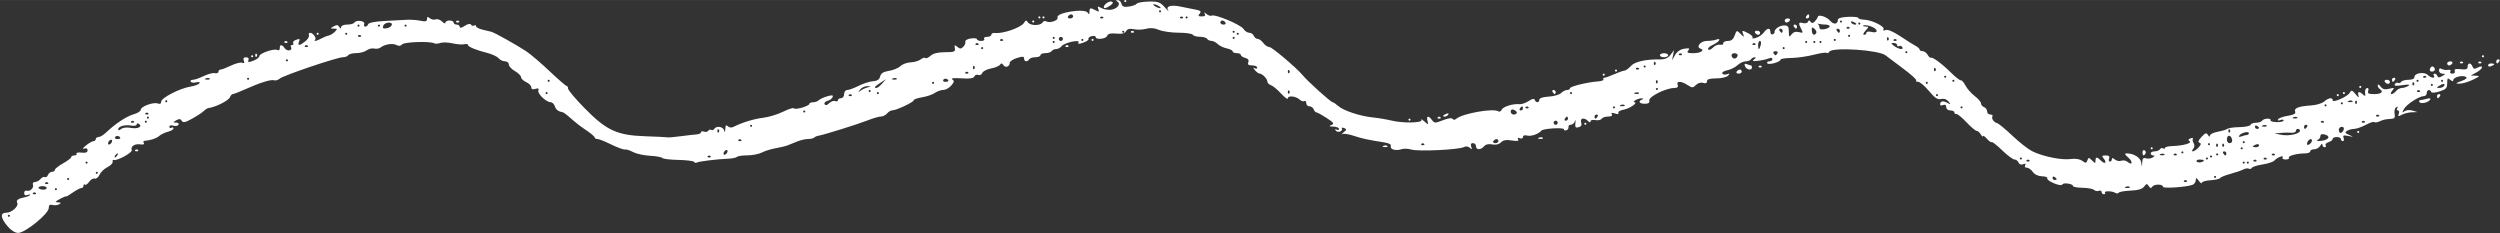 <?xml version="1.0" encoding="UTF-8" standalone="no"?><svg xmlns="http://www.w3.org/2000/svg" xmlns:xlink="http://www.w3.org/1999/xlink" fill="#000000" height="570" preserveAspectRatio="xMidYMid meet" version="1" viewBox="-4.5 0.0 6113.2 569.9" width="6113" zoomAndPan="magnify"><rect x="-4.5" y="0.0" width="6113.2" height="569.9" fill="#333333" stroke="none"/><g id="change1_1"><path d="m13.391,552.506c-17.118-20.632-17.861-32.454-2.022-32.454,13.07,0,30.951-16.621,26.183-24.339-3.562-5.764,2.592-10.365,17.749-13.287,5.883-1.134,12.079-3.614,13.769-5.512,1.691-1.897-.864-2.04-5.676-.315-5.924,2.124-8.75.629-8.75-4.622,0-4.267,2.765-6.838,6.142-5.716,8.218,2.732,18.211-7.087,15.197-14.938-1.324-3.448.931-6.274,5.013-6.274s10.204-3.346,13.602-7.441c3.398-4.094,8.189-6.204,10.648-4.684,2.457,1.52,5.823-.786,7.467-5.054,1.655-4.297,6.134-7.82,9.965-7.82,3.83,0,6.964-2.103,6.964-4.677s9-9.738,20-15.92c10.999-6.183,20-13.077,20-15.32s3.507-4.079,7.795-4.079c4.287,0,6.59-1.952,5.118-4.329-1.472-2.378,4.021-3.553,12.205-2.599,10.459,1.219,14.881-.393,14.881-5.512,0-4.755-3.005-6.173-8.75-4.118-4.932,1.763-2.95-1.581,4.538-7.654,7.31-5.927,15.746-10.781,18.75-10.781s5.462-2.252,5.462-5,3.068-5,6.817-5c3.75,0,12.188-5.126,18.75-11.385,22.389-21.36,50.019-39.58,67.235-44.336,9.458-2.612,17.195-7.566,17.195-11.009,0-8.021,31.156-19.428,41.854-15.325,5.321,2.04,8.144.472,8.144-4.465,0-9.232,45.376-32.615,71.359-36.776,10.373-1.661,20.287-5.33,22.031-8.15,1.966-3.181-.923-4.063-7.606-2.315-5.927,1.551-12.035.786-13.577-1.708-1.538-2.489.797-4.527,5.194-4.527s16.342-4.102,26.545-9.109c10.203-5.008,22.487-8.221,27.3-7.134,4.812,1.085,8.75-.472,8.75-3.395,0-2.953,2.359-5.37,5.242-5.37,2.882,0,14.286-4.371,25.341-9.711,11.055-5.34,23.347-8.465,27.315-6.945,5.052,1.937,6.295.391,4.122-5.291-2.095-5.482-.346-8.057,5.478-8.057,5.245,0,7.54,2.686,5.913,6.922-2.175,5.67-.002,5.923,11.965,1.402,8.043-3.038,14.621-8.042,14.621-11.123,0-7.087,37.057-19.618,44.467-15.033,3.14,1.943,5.533.047,5.533-4.379,0-10.094,4.849-9.912,12.44.473,6.122,8.374,20.143,4.961,14.845-3.607-1.582-2.56-.362-4.653,2.714-4.653,3.075,0,4.343-2.014,2.824-4.471-1.524-2.464.78-5.834,5.114-7.496,11.261-4.32,12.085-3.906,8.869,4.472-3.813,9.936,1.603,9.479,15.303-1.3,6.154-4.841,10.259-11.59,9.122-14.999-1.136-3.41.095-6.198,2.737-6.198,6.875,0,16.564,12.799,12.652,16.711-5.317,5.315,3.148,3.782,14.955-2.717,6.007-3.306,14.064-6.532,17.908-7.166,3.842-.634,10.513-4.684,14.82-8.99,7.114-7.11,6.93-7.845-1.987-7.987-9.472-.15-9.494-.323-.472-5.582,7.079-4.126,10.392-3.779,13.673,1.402,3.162,4.992,4.35,5.149,4.405.552.044-3.567,6.393-6.253,14.782-6.253,8.087,0,16.074-2.214,17.747-4.921,4.605-7.449,26.904-4.221,23.954,3.465-1.363,3.551-.174,6.456,2.64,6.456,2.815,0,6.008-2.669,7.094-5.929,1.207-3.622,16.473-6.674,39.167-7.841,20.454-1.053,45.063-2.398,54.689-2.96,9.624-.564,24.813.469,33.749,2.315,12.672,2.618,16.249,1.693,16.249-4.22,0-5.866,1.558-6.293,6.866-1.89,3.777,3.133,10.236,4.409,14.355,2.827,4.119-1.582,11.154.787,15.633,5.268,4.48,4.48,8.145,5.731,8.145,2.787s4.499-5.354,9.999-5.354c5.501,0,10,2.252,10,5s3.375,5,7.5,5c4.125,0,7.5,2.512,7.5,5.575,0,3.432,4.702,2.497,12.239-2.441,7.663-5.021,13.4-6.142,15.345-2.992,1.707,2.763,5.201,3.731,7.76,2.149,2.56-1.582,4.655-.787,4.655,1.795,0,2.566,7.312,6.361,16.249,8.432,8.937,2.07,18.499,4.364,21.249,5.094,8.017,2.128,64.388,33.715,85.574,47.943,10.682,7.174,36.298,29.061,56.923,48.632,20.624,19.572,39.186,35.637,41.249,35.701,2.062.065,3.75,3.103,3.75,6.747,0,3.646,17.924,24.922,39.832,47.275,53.707,54.8,79.483,66.791,148.581,69.139,28.004.952,52.754,2.161,54.999,2.708,2.246.547,16.459-.697,31.582-2.708,15.127-2.011,32.561-4.032,38.75-4.434,6.186-.401,11.249-2.756,11.249-5.212,0-2.457,3.303-3.204,7.34-1.653,4.037,1.551,8.693.629,10.345-2.047,1.653-2.677,4.946-3.661,7.315-2.196,2.37,1.465,5.718.391,7.449-2.417,5.116-8.301,21.635-5.78,24.104,3.668,1.582,6.056,2.464,4.977,2.867-3.504.432-9.096,2.031-10.795,6.222-6.605,3.362,3.363,8.914,3.976,13.749,1.512,20.967-10.683,50.322-19.674,72.829-22.321,13.597-1.598,35.538-8.297,48.755-14.884,13.218-6.589,25.091-10.261,26.386-8.165,2.827,4.576,37.633-5.606,37.633-11.008,0-2.079,4.05-3.779,9-3.779,4.949,0,11.289-2.291,14.087-5.087,2.798-2.797,12.1-7.096,20.672-9.557,12.131-3.482,15.027-3.015,13.067,2.094-1.386,3.615-7.089,7.758-12.676,9.221-5.606,1.467-8.67,5.063-6.836,8.031,2.216,3.584,5.927,2.774,11.148-2.449,4.305-4.305,10.911-6.645,14.681-5.196,3.771,1.448,6.854.472,6.854-2.214,0-2.661,3.375-4.842,7.501-4.842,4.166,0,7.5-4.44,7.5-9.999,0-5.67,3.332-10,7.699-10,4.234,0,16.713-4.597,27.729-10.219,11.018-5.621,26.77-10.692,35.007-11.25,10.633-.721,15.756-4.125,17.667-11.705,1.965-7.795,7.889-11.507,21.938-13.752,10.586-1.693,23.075-6.905,27.748-11.579,4.677-4.676,15.974-8.796,25.106-9.179,9.132-.384,20.143-3.617,24.473-7.213,4.326-3.592,9.32-5.078,11.093-3.307,1.773,1.773,7.552-.703,12.833-5.473,6.496-5.867,17.986-8.717,35.404-8.761,22.788-.057,25.598-1.197,24.1-9.794-1.445-8.3-.544-8.777,6.111-3.252,6.406,5.317,9.019,5.258,14.596-.315,3.734-3.733,5.95-9.313,4.922-12.398-1.027-3.087,4.979-6.614,13.348-7.842,8.368-1.227,15.216-.393,15.216,1.898,0,2.275,4.633,4.134,10.295,4.134s8.904-2.252,7.204-5c-1.698-2.748,1.542-5,7.204-5s10.295-2.394,10.295-5.315c0-2.921,3.938-4.813,8.75-4.205,19.423,2.454,64.383-13.236,71.275-24.886,3.969-6.709,5.566-6.913,9.312-1.22,5.657,8.597,30.476,9.024,35.67.629,2.132-3.446,6.268-4.786,9.201-2.969,8.512,5.273,30.423-2.142,27.657-9.354-4.541-11.838,66.525-23.22,73.756-11.814,3.224,5.087,4.239,4.591,4.296-2.094.088-10.131,2.214-10.637,15.292-3.638,7.887,4.22,9.008,3.685,6.413-3.078-2.69-7.008-1.586-7.363,7.605-2.442,5.912,3.166,16.545,4.978,23.627,4.032,15.067-2.014,24.567-13.972,15.623-19.66-4.444-2.827-4.255-3.827.732-3.882,3.695-.042,7.787,4.014,9.094,9.006,1.842,7.039,5.949,8.575,18.282,6.811,8.748-1.25,17.279-4.4,18.956-7,1.677-2.598,14.907-4.948,29.397-5.204,23.236-.412,27.894,1.268,39.449,14.357,7.205,8.162,10.997,11.768,8.423,8.014-7.307-10.661,5.224-15.144,28.782-10.289,11.494,2.368,28.236,5.707,37.206,7.424,13.081,2.505,15.188,4.481,10.638,9.961-4.504,5.425-3.424,6.836,5.233,6.836,7.395,0,9.698-2.016,7.153-6.253-2.677-4.456-1.379-4.343,4.485.394,4.541,3.667,10.265,5.43,12.742,3.897,7.274-4.503,71.087,22.3,77.482,32.539,3.222,5.158,9.576,9.38,14.121,9.38,4.544,0,9.558,3.376,11.14,7.495,1.584,4.125,5.826,7.496,9.431,7.496,3.604,0,9.797,4.503,13.76,10,3.967,5.502,10.733,9.999,15.041,9.999,6.253,0,66.182,50.677,80.869,68.384,13.277,16.006,69.463,66.612,73.957,66.612,1.784,0,7.604,3.937,12.936,8.75,12.765,11.524,53.464,25.105,84.691,28.267,13.75,1.392,34.156,4.8,45.345,7.575,28.26,7.008,78.108,6.092,73.768-1.362-1.833-3.15,1.395-1.59,7.176,3.481,10.281,9.014,10.453,8.984,7.777-1.252-3.301-12.623,2.492-13.655,11.037-1.968,5.774,7.897,7.641,7.912,26.763.393,12.515-4.921,21.719-6.187,23.537-3.244,1.872,3.033,5.381,2.829,9.443-.551,15.309-12.74,89.33-25.859,101.896-18.088,3.208,1.984,7.075.316,8.605-3.661,2.909-7.556,28.038-15.405,43.71-13.66,4.986.556,14.997-2.865,22.245-7.613,9.047-5.927,13.78-6.827,15.1-2.867,2.58,7.74,11.083,7.369,11.113-.472.015-3.889,8.665-6.764,22.935-7.583,12.6-.723,26.25-4.669,30.332-8.749,4.081-4.079,10.635-7.417,14.564-7.417,3.928,0,7.142-1.89,7.142-4.205,0-4.551,42.671-14.976,68.402-16.782,8.749-.614,14.8-2.873,13.455-5.047-1.349-2.18-.339-3.961,2.235-3.961,2.576,0,13.396-3.868,24.044-8.594,10.647-4.726,22.009-8.675,25.245-8.814,3.237-.139,10.176-5.165,15.421-11.217,9.338-10.77,36.763-16.852,73.546-16.274,9.779.153,17.826-3.678,23.55-11.188l8.695-11.414-5.174,25,7.639-13.161c4.831-8.326,13.158-13.971,22.665-15.366,12.036-1.764,13.935-.889,9.537,4.41-4.38,5.276-1.886,6.614,12.327,6.614,17.58,0,29.061-7.281,17.538-11.123-11.805-3.936.306-18.877,15.302-18.877,8.111,0,18.306-1.363,22.656-3.032,14.557-5.585,8.11,5.502-7.12,12.245-8.265,3.66-13.746,8.725-12.18,11.259,1.566,2.536,6.24,1.213,10.385-2.929,7.042-7.037,14.134-9.518,23.073-8.13,2.062.32,3.749-1.661,3.749-4.409s5.191-5,11.535-5c8.003,0,12.979-4.102,16.249-13.395,4.66-13.239,4.829-13.281,14.436-3.749,8.503,8.438,9.305,8.552,6.407.898-3.982-10.515-3.355-10.61,13.225-2.008,7.147,3.709,11.342,8.487,9.321,10.621-2.021,2.134,1.95,2.15,8.825.04,6.875-2.109,15.44-8.016,19.033-13.121,8-11.365,15.966-12.046,15.966-1.362,0,4.354,2.418,7.111,5.374,6.126,2.956-.984,5.127-3.503,4.822-5.599-1.042-7.157,12.294-16.422,23.553-16.363,9.147.05,11.279,2.898,11.408,15.239.141,13.479.883,14.224,6.626,6.669,4.296-5.653,10.307-7.504,17.908-5.519,10.305,2.692,10.888,1.96,5.873-7.409-7.835-14.64-6.99-17.597,4.193-14.674,5.368,1.403,10.821-.022,12.119-3.165,1.764-4.276,3.401-4.284,6.49-.024,3.023,4.173,5.835,3.858,10.485-1.15,3.496-3.763,6.654-8.58,7.017-10.695,1.222-7.117,21.546-.842,30.238,9.334,8.694,10.178,18.889,8.889,18.889-2.392,0-3.858,9.215-6.501,25-7.205,13.75-.613,25.004.629,25.01,2.661.006,2.063,6.243,3.971,13.86,4.228,18.837.636,51.838,16.83,47.762,23.424-2.054,3.324-.134,4.095,5.137,2.071,5.337-2.048,18.653,3.583,36.421,15.4,15.405,10.246,32.238,20.848,37.407,23.563,5.17,2.716,9.397,6.654,9.397,8.751,0,2.094,3.263,3.811,7.252,3.811s9.456,3.937,12.148,8.75c2.693,4.811,6.231,8.12,7.861,7.354,4.628-2.18,27.164,14.45,49.314,36.398,11.101,10.999,21.983,19.436,24.194,18.785,2.201-.647,7.242,5.039,11.192,12.675,3.95,7.638,14.123,19.208,22.609,25.711,8.485,6.503,15.427,14.621,15.427,18.042,0,3.416,3.374,7.51,7.5,9.095,4.125,1.582,7.5,6.323,7.5,10.534s3.508,7.653,7.795,7.653c4.288,0,6.686,1.795,5.33,3.993-3.316,5.371,2.914,14.825,11.115,16.859,3.656.907,20.509,14.79,37.452,30.849,16.942,16.059,38.68,33.116,48.304,37.907,25.728,12.804,71.46,22.182,93.651,19.209,12.468-1.67,22.841-.083,29.013,4.425,8.402,6.136,9.975,5.984,12.502-1.221,2.673-7.621,3.534-7.596,11.362.237,7.438,7.443,8.47,7.512,8.47.629,0-9.905,3.643-9.947,13.452-.157,9.641,9.622,15.278,5.283,6.647-5.118-5.344-6.441-4.597-7.623,4.823-7.623,7.853,0,10.296,2.214,8.268,7.496-1.582,4.125-.701,7.495,1.966,7.495,2.664,0,4.843-2.528,4.843-5.615,0-3.897,2.273-3.728,7.436.552,4.092,3.392,11.125,4.756,15.633,3.024,4.509-1.733,11.337-.546,15.184,2.654,12.156,10.113,13.89-.087,1.783-10.596-8.806-7.643-9.674-10.031-3.626-10.031,16.488,0,32.892,9.829,35.025,20.982l2.203,11.518.677-11.587c.504-8.604,2.932-10.885,9.431-8.864,4.812,1.497,12.125.553,16.249-2.087,4.993-3.195,5.41-4.832,1.249-4.881-3.438-.041-6.248-2.322-6.248-5.079,0-2.747,4.367-5,9.705-5,5.337,0,11.117-2.284,12.845-5.078,1.728-2.796,5.235-3.787,7.795-2.205,2.56,1.583,4.655,1.055,4.655-1.165s8.437-4.262,18.75-4.542c25.634-.696,48.742-7.374,41.305-11.969-4.17-2.577-3.503-4.561,2.284-6.78,4.498-1.725,7.086-1.37,5.749.795s-.456,7.125,1.954,11.025c2.641,4.275,2.266,9.644-.943,13.511-8.578,10.335,3.363,7.504,12.929-3.063,6.386-7.055,6.958-10.02,2.237-11.595-4.434-1.48-2.955-5.748,4.919-14.201,9.505-10.206,11.994-10.931,15.96-4.653,2.911,4.606,4.729,5.142,4.776,1.41.042-3.315,8.515-7.543,18.826-9.402,10.312-1.859,21-5.078,23.75-7.157,2.75-2.079,16.226-3.956,29.946-4.189,13.72-.234,25.72-2.733,26.666-5.575.945-2.834,7.024-5.158,13.507-5.158,6.483,0,13.179-2.251,14.879-5,1.7-2.748,7.59-5,13.09-5s8.88,1.809,7.516,4.015c-1.368,2.211,5.251,4.252,14.705,4.504,9.452.252,17.187-1.473,17.187-3.858,0-2.392-3.743-2.913-8.32-1.156-5.11,1.96-7.082,1.19-5.11-2,1.765-2.859,12.476-6.676,23.802-8.486,14.968-2.392,19.848-5.237,17.866-10.402-3.249-8.465,8.419-12.857,39.752-14.972,12.36-.834,26.481-5.143,31.384-9.58,10.043-9.091,20.625-10.629,20.625-3,0,7.276,36.436-8.879,41.85-18.552,3.909-6.985,5.727-6.48,14.279,3.992,6.642,8.132,8.895,9.177,6.991,3.244-3.278-10.217,2.158-11.429,11.234-2.503,3.498,3.44,5.931,3.999,5.408,1.252-1.879-9.899.323-17.5,5.078-17.5,2.664,0,3.548,3.377,1.966,7.496-2.232,5.811,1.18,7.504,15.157,7.504,17.303,0,23.554-5.996,13.035-12.5-2.751-1.701-4.929-5.772-4.841-9.044.086-3.275,3.222-1.914,6.968,3.024,5.131,6.765,10.326,8.1,21.09,5.416,12.902-3.215,13.619-2.756,7.419,4.772-3.774,4.581-4.613,8.328-1.862,8.328s7.8-3.377,11.224-7.505c3.423-4.125,9.886-7.534,14.361-7.575,4.476-.041,11.512-2.324,15.637-5.071,5.239-3.49.865-3.991-14.514-1.662-16.191,2.451-21.06,1.788-18.405-2.512,1.986-3.213,5.55-4.646,7.92-3.181,2.37,1.465,5.719.391,7.45-2.418,1.724-2.798,9.757-5.078,17.846-5.078,9.186,0,14.704-2.598,14.704-6.921,0-9.659,24.044-13.325,32.425-4.946,7.888,7.887,19.701,9.344,15.074,1.859-1.698-2.748-.894-5,1.789-5s5.746,2.606,6.811,5.802c1.445,4.339,4.383,4.382,11.667.157,8.656-5.019,8.763-5.663.983-5.795-4.812-.081-8.749-3.66-8.749-7.947,0-4.992,2.246-6.386,6.25-3.873,3.438,2.158,10.433,3.227,15.546,2.386,5.648-.93,7.993.556,5.955,3.873-1.876,3.052.291,5.409,4.988,5.409,4.733,0,7.266-2.772,5.863-6.433-1.792-4.677,2.156-5.89,14.465-4.449,13.048,1.527,16.933.157,16.933-6.071,0-10.249,7.996-10.471,11.89-.316,2.328,6.072,5.107,6.566,13.035,2.322,6.488-3.472,10.074-3.606,10.074-.393,0,2.756-6.188,8.373-13.749,12.475l-13.75,7.457,12.5.394c10.967.315,10.046,1.556-7.5,10.03-11.001,5.314-25.624,9.558-32.499,9.451-10.956-.171-10.374-.98,4.724-6.433,11.511-4.159,15.148-7.504,10.966-10.09-8.161-5.046-30.689.63-30.689,7.78,0,3.708-2.456,3.478-7.5-.709-6.368-5.286-7.5-4.054-7.5,8.164,0,12.245-2.796,15.266-18.75,20.292-11.142,3.51-19.425,4.008-20.417,1.221-2.673-7.513-10.833-5.386-10.833,2.818,0,4.125-3.246,7.495-7.214,7.495-11.601,0-42.544,20.206-48.732,31.82-4.769,8.95-4.547,9.794,1.379,5.22,4.104-3.167,12.31-3.898,19.568-1.749l12.5,3.709-14.079.472c-7.743.237-18.77,3.009-24.508,6.078-8.803,4.711-9.944,4.324-7.328-2.495,1.707-4.449.789-8.083-2.037-8.083s-3.533-2.598-1.57-5.772c2.306-3.731,1.36-4.41-2.676-1.914-3.435,2.125-5.218,9.221-3.966,15.773,1.795,9.394.045,12.036-8.279,12.49-14.42.788-19.096,1.827-29.522,6.574-4.93,2.245-10.24,2.812-11.799,1.252-1.558-1.559-10.99,1.536-20.96,6.882-9.97,5.346-22.66,9.749-28.2,9.791-5.542.043-13.395,2.174-17.453,4.741-6.042,3.817-5.136,5.638,4.999,10.038,12.051,5.23,11.999,5.299-2.002,2.503-11.593-2.315-13.803-1.363-11.406,4.882,1.637,4.267.795,7.755-1.868,7.755-2.664,0-4.843-2.251-4.843-5,0-2.747-4.5-5-10-5s-10,2.094-10,4.662c0,2.566-4.533,6.102-10.072,7.857-5.54,1.756-8.782,5.283-7.204,7.835,1.577,2.55.488,4.637-2.428,4.637-2.912,0-5.363-2.812-5.447-6.253-.085-3.465-2.422-2.355-5.248,2.496-2.804,4.81-9.485,8.749-14.848,8.749-5.363,0-9.751,2.251-9.751,5,0,2.748-5.343,5-11.874,5-20.302,0-43.092,6.007-40.248,10.609,1.493,2.417-2.053,4.394-7.877,4.394s-9.216-2.221-7.535-4.946c4.226-6.844-13.669-.232-19.964,7.385-2.747,3.325-15.634,7.638-28.632,9.59-12.998,1.952-24.966,5.7-26.595,8.336-1.628,2.637-4.965,3.552-7.412,2.039-2.449-1.511-8.48-.629-13.404,1.953-4.924,2.583-19.077,7.411-31.452,10.722-12.374,3.31-23.682,7.901-25.129,10.198-1.445,2.3-12.134,4.728-23.749,5.425-11.618.697-21.121,3.487-21.121,6.219,0,2.741-3.299.627-7.341-4.724-6.225-8.241-7.364-8.463-7.5-1.488-.086,4.52-3.563,9.52-7.722,11.116-14.705,5.644-72.435,9.567-72.435,4.922,0-6.961-21.624-7.195-26.095-.316-2.936,4.517-5.102,4.157-8.707-1.456-4.183-6.513-5.633-6.354-11.25,1.236-4.492,6.072-14.522,9.041-33.083,9.831-14.651.624-27.743,2.913-29.096,5.103-1.351,2.189-4.998,2.403-8.11.472-7.862-4.88-28.419-5.319-25.476-.552,1.323,2.144.027,3.898-2.886,3.898-2.912,0-5.295-2.488-5.295-5.535,0-3.048-3.102-4.347-6.891-2.89-3.789,1.457-9.045.478-11.665-2.133-2.632-2.624-15.275-4.996-28.108-5.245s-23.334-2.173-23.334-4.252c0-5.741-24.419-9.189-26.247-3.701-.912,2.732-9.733,1.396-20.534-3.118-10.416-4.352-17.727-9.868-16.249-12.261,1.478-2.392-4.234-4.56-12.695-4.787-9.514-.256-18.143-4.378-22.611-10.755-3.977-5.676-10.608-10.318-14.739-10.318-4.463,0-6.044-2.377-3.896-5.851,2.449-3.959.865-4.795-4.894-2.582-5.271,2.023-9.588.47-11.356-4.15-1.561-4.081-6.012-7.417-9.886-7.417-3.872,0-17.482-10.149-30.244-22.553-12.762-12.404-24.313-21.444-25.666-20.09-1.354,1.355-6.629-2.338-11.72-8.212-5.091-5.873-9.323-8.642-9.408-6.157-.085,2.48-2.451.554-5.249-4.236-2.807-4.808-7.409-8.75-10.238-8.75s-14.134-9.562-25.122-21.249c-10.988-11.688-22.065-20.697-24.608-20-2.55.699-4.63-.999-4.63-3.748,0-2.748-4.499-5-10-5-5.851,0-9.999-3.33-9.999-8.034,0-5.087-2.751-6.977-7.5-5.158-4.126,1.581-7.5,1.07-7.5-1.134,0-8.294,6.664-10.141,16.907-4.685,9.677,5.155,9.977,4.896,3.464-3-4.503-5.457-11.144-7.63-18.034-5.905-8.477,2.123-15.073-2.252-29.637-19.679-10.303-12.329-22.25-22.416-26.549-22.416s-6.362-1.456-4.583-3.236c1.778-1.779-13.034-15.215-32.916-29.86-19.881-14.645-38.705-28.791-41.831-31.433-15.765-13.335-130.376-20.882-137.682-9.069-1.972,3.189-4.9,4.496-6.504,2.889-1.604-1.606-15.789.466-31.521,4.567-15.734,4.103-40.418,7.626-54.855,7.841-14.438.217-26.249,1.93-26.249,3.842,0,6.001-29.52,14.273-32.683,9.158-1.598-2.584.598-4.701,4.889-4.701,4.287,0,7.795-2.487,7.795-5.535,0-3.385-3.399-4.062-8.75-1.739-4.812,2.089-16.625,4.726-26.249,5.858-13.259,1.561-15.683.787-10-3.189,4.603-3.219,5.2-5.275,1.544-5.322-3.275-.042-7.344,2.173-9.044,4.921-1.701,2.748-7.551,5-13.005,5-5.452,0-14.477,4.25-20.05,9.443-5.576,5.196-16.88,10.794-25.122,12.442-8.241,1.647-13.638,5.173-11.993,7.834,1.646,2.662,6.856,3.481,11.581,1.819,6.896-2.426,7.391-1.724,2.506,3.552-3.345,3.614-16.283,6.566-28.749,6.566-16.101,0-22.666,2.033-22.666,7,0,4.599-3.255,5.97-9.473,4-5.565-1.763-12.848.385-17.631,5.149-7.504,7.473-9.156,7.5-20.351.157-15.579-10.218-28.183-10.463-24.352-.472,2.044,5.331-.527,7.564-8.907,7.7-20.515.331-62.247,21.361-60.424,30.423,1.167,5.802-2.01,8.125-11.112,8.125-13.366,0-17.18-6.128-6.496-10.439,4.257-1.717,3.859-2.634-1.25-2.842-4.124-.168-10.876,1.862-14.999,4.526-4.128,2.667-5.537,4.884-3.137,4.922,10.944.169-9.698,15.155-24.82,17.991-9.405,1.764-15.581,5.402-13.871,8.169,1.927,3.118-1.138,3.648-8.17,1.418-7.666-2.431-10.162-1.804-7.831,1.968,2.152,3.481-1.212,5.535-9.078,5.535-6.875,0-14.021,2.464-15.881,5.473-1.86,3.007-8.742,4.449-15.295,3.198-6.552-1.252-11.914.079-11.914,3.03,0,3.355-2.201,3.098-6-.709-9.518-9.539-20.112-7.385-16.696,3.377,2.066,6.511.126,10.127-6.34,11.817-7.569,1.978-9.035-.014-7.819-10.629.822-7.188.286-9.128-1.191-4.315-1.475,4.812-5.897,8.75-9.82,8.75-3.924,0-6.569,2.534-5.883,5.621.686,3.094-1.563,6.655-5,7.917-3.437,1.261-6.25.157-6.25-2.394,0-4.977-50.717-1.938-54.998,3.29-6.69,8.171-24.968,14.625-34.424,12.153-6.511-1.703-10.575-.394-10.575,3.354,0,3.472-3.352,4.836-7.759,3.143-5.026-1.93-6.515-.96-4.222,2.747,2.53,4.095-1.818,4.854-15.318,2.662-13.551-2.202-21.032-.883-26.595,4.677-4.97,4.967-12.66,6.755-21.486,4.992-8.781-1.756-15.939-.087-19.793,4.535-7.899,9.476-19.823,9.366-19.823-.236,0-4.126-3.304-7.496-7.343-7.496-4.832,0-6.29,2.992-4.263,8.751,2.458,6.983,1.768,7.535-3.423,2.732-4.009-3.709-9.561-4.392-14.485-1.773-12.101,6.438-110.907,11.19-127.982,6.158-8.25-2.431-19.463-2.843-24.92-.921-13.339,4.699-28.719.235-25.751-7.504,1.54-4.017-4.137-7.268-15.966-9.139-41.029-6.488-54.33-9.367-74.979-16.243-11.89-3.961-24.265-5.875-27.5-4.259-3.233,1.613-1.881-.32,3.018-4.339,7.891-6.474,8.008-7.621.99-10.314-4.348-1.668-6.677-1.048-5.175,1.386,1.502,2.432-.559,5.676-4.58,7.221-4.022,1.543-8.853.314-10.744-2.748-2.077-3.363-1.157-4.148,2.34-1.985,3.174,1.964,5.772,1.19,5.772-1.723,0-2.914-6.187-5.441-13.749-5.646-10.766-.292-11.787-1.126-4.705-3.922,7.64-3.015,5.824-5.675-11.698-17.148-11.41-7.471-22.551-13.581-24.76-13.581-2.208,0-5.312-3.376-6.894-7.495-1.584-4.125-6.324-7.496-10.534-7.496s-7.657-3.511-7.657-7.795c0-4.283-2.067-6.517-4.596-4.952-2.526,1.562-7.59.008-11.25-3.457-9.184-8.694-29.153-10.885-29.153-3.204,0,3.426-7.312-1.739-16.249-11.465-8.937-9.726-20.186-19.065-24.999-20.75-4.812-1.684-8.75-5.544-8.75-8.578,0-6.755-12.535-19.799-19.03-19.799-2.609,0-7.832-3.804-11.607-8.46-4.661-5.748-4.859-7.257-.614-4.708,3.437,2.064,6.251,1.37,6.251-1.543,0-2.914-5.554-5.3-12.343-5.3-9.128,0-11.564-2.031-9.351-7.795,2-5.204-.543-8.721-7.656-10.582-5.858-1.534-10.649-4.771-10.649-7.205,0-2.433-4.5-4.417-10-4.417-5.501,0-10-1.968-10-4.379,0-2.409-6.478-5.67-14.397-7.252-7.919-1.582-17.881-6.363-22.142-10.624-4.259-4.26-11.149-7.749-15.308-7.749s-8.952-2.251-10.652-5c-1.698-2.747-9.574-5-17.5-5s-15.799-2.251-17.5-5c-1.7-2.747-17.323-5-34.72-5-17.396,0-39.022-3.109-48.055-6.906-11.013-4.629-21.24-5.527-31.033-2.716-8.034,2.306-21.434,2.826-29.778,1.156-10.874-2.175-16.404-.835-19.524,4.74-3.105,5.55-9.953,7.239-23.889,5.898-13.885-1.336-20.351.237-22.359,5.473-3.021,7.88-28.135,10.399-28.135,2.827,0-2.495-4.475-3.361-9.943-1.929-5.469,1.433-8.847,4.378-7.506,6.543,1.341,2.165-4.387,6.324-12.728,9.23-10.955,3.818-14.23,3.76-11.771-.236,5.165-8.394-34.372-.006-41.102,8.707-3.052,3.953-9.108,7.188-13.454,7.188-4.347,0-9.294,2.251-10.994,5-1.7,2.748-8.583,5-15.295,5-6.713,0-12.205,2.251-12.205,5,0,2.748-5.492,5-12.205,5s-13.595,2.251-15.295,5c-4.483,7.252-12.499,6.133-12.499-1.756,0-5.433-3.436-5.679-17.501-1.276-9.625,3.014-17.5,8.169-17.5,11.458,0,9.463-10.667,13.551-15.559,5.961-3.254-5.048-5.447-5.348-8.202-1.102-2.069,3.188-12.038,7.346-22.153,9.241-10.115,1.896-19.691,6.835-21.28,10.976-1.589,4.142-6.059,6.31-9.932,4.826-3.875-1.485-8.166.235-9.526,3.764-1.766,4.588-10.964,5.909-31.663,4.551-18.3-1.201-26.663-.237-22.429,2.575,5.511,3.661,5.079,6.442-2.361,15.13-5.011,5.851-13.738,10.643-19.39,10.643-5.653,0-14.992,3.3-20.754,7.339-5.764,4.039-19.764,8.822-31.112,10.639-11.349,1.816-20.634,5.158-20.634,7.424,0,4.591-42.711,24.594-52.521,24.594-3.439,0-9.055,3.375-12.476,7.495-3.426,4.124-10.149,7.505-14.945,7.505s-19.708,4.338-33.137,9.64c-24.396,9.632-107.845,35.601-120.123,37.448-3.578.539-8.067,2.52-9.979,4.434-1.912,1.914-8.622,3.481-14.909,3.481s-17.724,2.527-25.415,5.621l-23.985,9.641c-5.501,2.21-18.922,5.495-29.826,7.307-10.905,1.812-25.98,6.472-33.501,10.36-7.521,3.888-23.536,7.071-35.589,7.071s-23.597,1.684-25.653,3.74c-2.057,2.055-11.345,4.036-20.64,4.394-27.452,1.059-72.785,6.584-77.357,9.407-2.33,1.441-5.404.713-6.815-1.551-1.425-2.287-18.811-4.459-38.65-4.842-19.839-.382-37.397-2.464-39.016-4.661-1.619-2.196-15.044-4.646-29.832-5.441-14.788-.795-33.28-4.758-41.098-8.8-7.814-4.042-15.966-6.968-18.111-6.504-5.16,1.119-19.455-4.102-43.9-16.019-11-5.362-22.813-9.745-26.249-9.738-3.438.008-6.266-1.677-6.284-3.731-.019-2.064-8.392-9.375-18.607-16.251-17.996-12.111-25.289-17.818-46.357-36.248-5.499-4.811-11.688-9.038-13.75-9.387-10.539-1.788-16.157-6.198-18.895-14.825-1.666-5.245-6.234-9.539-10.153-9.539-10.899,0-32.821-21.171-29.873-28.852,1.873-4.881-.205-5.905-7.358-3.637-6.733,2.134-9.969.882-9.969-3.873,0-3.867-5.624-9.597-12.499-12.73-6.876-3.133-12.514-8.557-12.531-12.053s-6.768-10.191-14.999-14.874c-8.234-4.684-14.968-11.996-14.968-16.249,0-4.252-4.225-7.732-9.388-7.732s-12.175-3.361-15.582-7.464c-3.407-4.102-15.494-9.835-26.862-12.733-28.992-7.393-48.166-15.331-48.166-19.941,0-2.159-3.983-2.883-8.852-1.607-4.868,1.276-17.855.304-28.864-2.18-11.004-2.484-24.46-2.883-29.897-.906-5.437,1.976-11.948,2.38-14.47.906-9.648-5.64-73.758-3.568-78.842,2.558-3.442,4.149-7.963,4.649-13.787,1.536-9.241-4.941-28.746-1.865-39.005,6.158-3.423,2.676-10.351,3.79-15.395,2.472-5.045-1.319-13.354.64-18.481,4.409-5.114,3.759-16.622,6.811-25.56,6.811s-17.64,2.252-19.339,5c-1.698,2.748-7.552,5-13.007,5-14.025,0-145.441,44.427-154.488,52.228-4.126,3.557-10.293,5.449-13.706,4.213-7.502-2.717-34.525,5.622-70.19,21.675-14.519,6.535-28.34,11.879-30.714,11.879s-5.653,3.48-7.282,7.724c-3.177,8.275-34.732,24.326-52.747,26.648-2.552.329-7.616,3.567-11.25,7.157-3.633,3.59-16.298,11.953-28.142,18.582-17.176,9.613-22.369,10.701-25.655,5.386-3.106-5.024-6.413-5.332-13.464-1.236-8.835,5.132-8.85,5.443-.3,5.582,4.975.081,7.598,2.496,5.829,5.354-1.768,2.858-7.527,3.834-12.794,2.165-5.57-1.764-9.58-.709-9.58,2.591,0,3.094,2.25,4.243,5,2.543,2.749-1.702,4.999-.953,4.999,1.662,0,2.613-6.188,6.297-13.749,8.184-7.563,1.887-17.242,6.575-21.512,10.421-6.617,5.962-20.13,10.257-36.283,11.858-2.225.221-2.65,2.631-.945,5.386,1.835,2.969-1.612,4.244-8.455,3.126-13.59-2.22-24.47,4.952-21.05,13.868,2.318,6.039-35.796,26.992-44.152,24.237-2.121-.699-3.289,1.41-2.602,4.669.688,3.252-5.071,9.064-12.795,12.914-7.726,3.851-16.443,12.259-19.372,18.688-2.93,6.432-8.187,10.59-11.685,9.25-3.496-1.341-9.607,2.196-13.576,7.866-3.969,5.669-8.702,8.818-10.518,7-1.816-1.819-3.301-.709-3.301,2.535,0,3.204-2.466,5.834-5.479,5.834-3.012,0-12.576,5.053-21.249,11.231-8.675,6.179-15.772,10.309-15.772,9.185,0-1.126-6.75,1.606-14.999,6.071-12.15,6.574-13.099,8.153-4.999,8.391,7.566.223,8.346,1.326,3.196,4.591-3.741,2.372-11.055,3.198-16.249,1.843-6.939-1.809-9.447.157-9.447,7.535,0,13.879-58.45,61.285-74.976,60.796-7.793-.231-17.714-6.622-26.271-16.936Zm6.253-24.954c0-1.378-1.125-2.495-2.5-2.495-1.374,0-2.499,1.125-2.499,2.495,0,1.378,1.125,2.503,2.499,2.503,1.375,0,2.5-1.125,2.5-2.503Zm63.332-55.831c-1.833-1.835-4.833-1.835-6.667,0-1.833,1.834-.333,3.33,3.333,3.33s5.166-1.496,3.333-3.33Zm26.666-11.977c0-2.583-4.5-4.692-10-4.692-5.501,0-10,1.772-10,3.937s4.499,4.287,10,4.692c5.498.406,10-1.354,10-3.937Zm24.999,2.812c0-1.378-1.125-2.496-2.5-2.496s-2.5,1.126-2.5,2.496c0,1.377,1.125,2.503,2.5,2.503s2.5-1.126,2.5-2.503Zm5068.516-5.52c-1.66-1.663-5.973-1.842-9.583-.393-3.987,1.599-2.803,2.771,3.021,3.024,5.271.228,8.226-.963,6.562-2.631ZM112.988,446.703c-1.833-1.835-4.832-1.835-6.667,0-1.833,1.834-.333,3.33,3.333,3.33,3.667,0,5.166-1.496,3.333-3.33Zm5229.866-5c-1.833-1.834-4.831-1.835-6.666,0-1.832,1.834-.331,3.33,3.333,3.33,3.666,0,5.166-1.496,3.332-3.33Zm-5178.2-4.165c0-1.378-1.125-2.496-2.499-2.496-1.375,0-2.5,1.126-2.5,2.496,0,1.377,1.125,2.503,2.5,2.503,1.374,0,2.499-1.126,2.499-2.503Zm4859.876.315c0-1.212-2.249-3.598-4.999-5.3-2.75-1.701-4.999-.709-4.999,2.205,0,2.913,2.25,5.299,4.999,5.299,2.75,0,4.999-.991,4.999-2.204Zm389.99-5.3c0-1.378-1.125-2.495-2.5-2.495s-2.5,1.125-2.5,2.495c0,1.378,1.125,2.503,2.5,2.503s2.5-1.125,2.5-2.503Zm-5179.867-10c0-1.377-1.125-2.503-2.5-2.503s-2.5,1.126-2.5,2.503c0,1.378,1.125,2.496,2.5,2.496s2.5-1.126,2.5-2.496Zm-24.999-24.999c0-1.378-1.125-2.496-2.5-2.496s-2.5,1.126-2.5,2.496c0,1.378,1.125,2.503,2.5,2.503s2.5-1.125,2.5-2.503Zm5174.867-5.543c0-1.079-4.632-1.96-10.294-1.96-5.661,0-8.964,2.149-7.34,4.78,2.668,4.314,17.634,1.929,17.634-2.819Zm99.998,5.543c0-1.378-1.125-2.496-2.5-2.496s-2.5,1.126-2.5,2.496c0,1.378,1.125,2.503,2.5,2.503s2.5-1.125,2.5-2.503Zm10,0c0-1.378-1.125-2.496-2.5-2.496s-2.5,1.126-2.5,2.496c0,1.378,1.125,2.503,2.5,2.503s2.5-1.125,2.5-2.503Zm-536.655-5.835c-1.833-1.834-4.831-1.834-6.666,0-1.832,1.835-.331,3.331,3.333,3.331,3.666,0,5.166-1.496,3.332-3.331Zm554.986,0c-1.833-1.834-4.831-1.834-6.666,0-1.833,1.835-.331,3.331,3.332,3.331,3.667,0,5.166-1.496,3.333-3.331Zm-573.318-4.165c0-1.378-1.125-2.503-2.5-2.503s-2.5,1.125-2.5,2.503,1.125,2.496,2.5,2.496,2.5-1.126,2.5-2.496Zm454.989,0c0-1.378-1.125-2.503-2.5-2.503s-2.5,1.125-2.5,2.503,1.125,2.496,2.5,2.496,2.5-1.126,2.5-2.496Zm143.328-.835c-1.833-1.834-4.831-1.834-6.666,0-1.832,1.835-.331,3.331,3.333,3.331,3.666,0,5.166-1.496,3.332-3.331Zm-5255.698-6.669c1.7-2.748,1.966-5.0.591-5s-3.89,2.251-5.59,5c-1.7,2.748-1.965,5-.591,5,1.375,0,3.89-2.251,5.59-5Zm1450.796,1.668c-1.833-1.834-4.832-1.834-6.666,0-1.833,1.835-.331,3.331,3.332,3.331,3.667,0,5.166-1.496,3.333-3.331Zm3671.574.835c0-1.377-1.125-2.495-2.5-2.495s-2.5,1.125-2.5,2.495c0,1.378,1.125,2.496,2.5,2.496s2.5-1.126,2.5-2.496Zm-3629.908-13.094c0-2.748-2.252-3.603-5-1.908-2.751,1.698-4.999,5.339-4.999,8.091,0,2.747,2.25,3.606,4.999,1.905,2.75-1.702,5-5.338,5-8.089Zm3513.556,7.574c-1.662-1.662-5.973-1.842-9.583-.394-3.989,1.599-2.803,2.771,3.021,3.024,5.271.23,8.224-.969,6.562-2.63Zm29.686-.315c-1.835-1.833-4.831-1.835-6.666,0-1.833,1.834-.331,3.33,3.332,3.33,3.667,0,5.164-1.502,3.333-3.33Zm101.665.834c0-1.377-1.125-2.495-2.5-2.495s-2.5,1.125-2.5,2.495c0,1.378,1.125,2.505,2.5,2.505s2.5-1.126,2.5-2.505Zm19.999-2.495c0-2.748-2.382-5-5.295-5s-3.904,2.251-2.205,5c1.701,2.747,4.082,5,5.296,5,1.212,0,2.204-2.251,2.204-5Zm118.33,1.668c-1.835-1.832-4.832-1.834-6.666,0-1.833,1.835-.331,3.331,3.332,3.331,3.667,0,5.164-1.502,3.333-3.331Zm-223.327-4.165c0-1.378-1.125-2.495-2.5-2.495-1.374,0-2.5,1.125-2.5,2.495,0,1.378,1.126,2.505,2.5,2.505,1.375,0,2.5-1.126,2.5-2.505Zm144.997-10c0-1.377-1.126-2.503-2.5-2.503-1.375,0-2.5,1.126-2.5,2.503,0,1.378,1.125,2.496,2.5,2.496,1.374,0,2.5-1.126,2.5-2.496Zm-61.666-10.841c-1.833-1.834-3.332-.306-3.332,3.339,0,3.67,1.499,5.165,3.332,3.331,1.833-1.835,1.833-4.835,0-6.67Zm14.999,0c-1.832-1.834-3.332-.306-3.332,3.339,0,3.67,1.5,5.165,3.332,3.331,1.833-1.835,1.833-4.835,0-6.67Zm86.665,3.49c0-2.662-3.374-3.545-7.5-1.961-4.125,1.583-7.501,3.764-7.501,4.842,0,1.079,3.375,1.961,7.501,1.961s7.5-2.181,7.5-4.842Zm-5249.866-10.767c0-2.748-2.252-3.603-5-1.908-2.751,1.698-4.999,5.339-4.999,8.091,0,2.747,2.25,3.606,4.999,1.905,2.75-1.702,5-5.338,5-8.089Zm3208.251,7.266c-1.833-1.834-4.832-1.834-6.667,0-1.833,1.835-.331,3.33,3.333,3.33,3.666,0,5.166-1.495,3.333-3.33Zm1921.618.835c0-1.378-1.125-2.496-2.5-2.496-1.374,0-2.499,1.126-2.499,2.496,0,1.378,1.125,2.495,2.499,2.495,1.375,0,2.5-1.125,2.5-2.495Zm248.848-6.563c3-8.999-7.334-7.105-10.822,1.981-1.869,4.866-.749,7.154,2.902,5.936,3.265-1.088,6.832-4.652,7.92-7.917Zm-1988.803-.932c0-2.748-2.118-5-4.705-5-2.586,0-6.094,2.251-7.795,5-1.7,2.747.417,4.999,4.705,4.999,4.287,0,7.795-2.251,7.795-4.999Zm1794.07-3.338c-2.363-12.189-11.854-13.474-12.737-1.725-.449,5.976,2.309,10.06,6.797,10.06,4.367,0,6.874-3.519,5.94-8.335Zm30.882,5.832c0-1.378-1.125-2.495-2.5-2.495-1.374,0-2.499,1.125-2.499,2.495,0,1.378,1.125,2.503,2.499,2.503,1.375,0,2.5-1.125,2.5-2.503Zm-3676.573-5.835c-1.835-1.832-4.832-1.834-6.667,0-1.833,1.835-.331,3.331,3.333,3.331,3.666,0,5.164-1.502,3.333-3.331Zm3873.659.314c10.867-4.171,9.916-10.276-2.092-13.413-6.278-1.639-9.999-.157-9.999,4,0,3.637-2.813,7.748-6.25,9.137-3.895,1.576-3.106,2.658,2.091,2.913,4.588.226,11.9-.968,16.249-2.637Zm-5391.954-4.171c0-5.276-9.595-7.496-12.45-2.874-1.726,2.796.367,5.078,4.655,5.078s7.795-.991,7.795-2.204Zm5200.277-7.787c2.525,0,4.591-2.047,4.591-4.535,0-5.818-19.126-.929-23.398,5.984-2.038,3.299-.001,4.001,5.487,1.897,4.801-1.841,10.795-3.346,13.32-3.346Zm129.588-10.498c0-2.48-2.25-4.51-5-4.51s-5,2.338-5,5.189c0,2.849-5.063,4.763-11.249,4.22-6.188-.543-18-.315-26.249.472l-14.999,1.433,17.5,3.315c18.443,3.496,44.999-2.48,44.999-10.12Zm-3866.569-2.849c-1.833-1.835-3.333-.307-3.333,3.339,0,3.668,1.5,5.164,3.333,3.33,1.833-1.834,1.833-4.835,0-6.669Zm3694.906,0c-1.832-1.835-3.332-.307-3.332,3.339,0,3.668,1.5,5.164,3.332,3.33,1.833-1.834,1.833-4.835,0-6.669Zm278.469.843c1.753-4.566.008-7.495-4.466-7.495-4.038,0-7.343,3.377-7.343,7.495,0,4.126,2.01,7.496,4.466,7.496,2.455,0,5.76-3.377,7.343-7.496Zm-5410.122-4.836c16.83,3.159,29.137-3.569,18.532-10.115-2.794-1.724-5.081-.905-5.081,1.827s-5.841,3.907-12.979,2.614c-15.686-2.841-32.02,1.732-32.02,8.965,0,3.401,2.527,3.181,7.121-.63,4.367-3.622,13.814-4.652,24.427-2.661Zm5203.319.143c0-1.212-2.251-3.598-5-5.3-2.749-1.701-4.999-.709-4.999,2.205,0,2.913,2.25,5.299,4.999,5.299,2.75,0,5-.991,5-2.204Zm117.497-2.797c1.7-2.747.709-4.999-2.205-4.999-2.912,0-5.296,2.251-5.296,4.999s.993,5,2.205,5c1.213,0,3.595-2.251,5.296-5Zm-3802.403-2.503c0-1.378-1.125-2.495-2.5-2.495-1.374,0-2.499,1.125-2.499,2.495,0,1.378,1.125,2.503,2.499,2.503,1.375,0,2.5-1.125,2.5-2.503Zm3703.551-.552c-1.66-1.663-5.973-1.842-9.583-.393-3.989,1.599-2.803,2.771,3.021,3.024,5.271.23,8.226-.963,6.562-2.631Zm-1733.601-6.975c0-2.748-2.25-5-5-5-2.749,0-4.999,2.251-4.999,5,0,2.747,2.25,5,4.999,5,2.75,0,5-2.252,5-5Zm-3481.578-3.331c-1.833-1.834-4.833-1.834-6.667,0-1.833,1.835-.333,3.331,3.333,3.331s5.166-1.496,3.333-3.331Zm31.666.835c0-1.377-1.125-2.503-2.5-2.503s-2.5,1.126-2.5,2.503c0,1.378,1.125,2.496,2.5,2.496s2.5-1.126,2.5-2.496Zm5323.196-.835c-1.833-1.834-4.831-1.834-6.666,0-1.833,1.835-.331,3.331,3.332,3.331,3.667,0,5.166-1.496,3.333-3.331Zm99.997,0c-1.833-1.834-4.831-1.834-6.666,0-1.833,1.835-.331,3.331,3.332,3.331,3.667,0,5.166-1.496,3.333-3.331Zm-1948.283-6.669c0-2.748-.993-5-2.205-5s-3.595,2.251-5.295,5c-1.7,2.748-.708,5,2.205,5,2.912,0,5.295-2.251,5.295-5Zm-3469.912-2.503c0-1.378-1.124-2.496-2.499-2.496s-2.5,1.126-2.5,2.496c0,1.377,1.125,2.503,2.5,2.503s2.499-1.126,2.499-2.503Zm3542.411-2.496c1.698-2.747.708-5-2.205-5s-5.295,2.251-5.295,5c0,2.748.991,5,2.204,5s3.595-2.251,5.296-5Zm1711.101,1.976c-1.662-1.662-5.973-1.842-9.583-.394-3.987,1.599-2.803,2.771,3.021,3.024,5.271.23,8.224-.968,6.562-2.63Zm199.683-5.315c-1.835-1.832-4.832-1.834-6.666,0s-.332,3.33,3.332,3.33c3.667,0,5.164-1.501,3.333-3.33Zm-5454.86-5c-1.833-1.834-4.833-1.834-6.667,0-1.833,1.834-.333,3.33,3.333,3.33s5.166-1.496,3.333-3.33Zm3346.582-1.134c0-2.457-3.375-5.764-7.5-7.347-4.568-1.756-7.5-.009-7.5,4.464,0,4.039,3.374,7.347,7.5,7.347,4.124,0,7.5-2.007,7.5-4.464Zm-1739.956-3.032c0-1.378-1.125-2.503-2.5-2.503-1.374,0-2.499,1.125-2.499,2.503s1.125,2.495,2.499,2.495c1.375,0,2.5-1.125,2.5-2.495Zm1754.955-7.504c0-2.748-.991-5-2.205-5-1.212,0-3.594,2.251-5.295,5-1.7,2.747-.708,5,2.205,5,2.912,0,5.295-2.252,5.295-5Zm13.332-3.331c-1.833-1.834-4.831-1.834-6.666,0-1.833,1.835-.331,3.331,3.333,3.331,3.666,0,5.166-1.496,3.332-3.331Zm211.662.835c0-1.377-1.125-2.495-2.5-2.495-1.374,0-2.499,1.125-2.499,2.495,0,1.378,1.125,2.496,2.499,2.496,1.375,0,2.5-1.126,2.5-2.496Zm849.979,0c0-1.377-1.126-2.495-2.5-2.495-1.375,0-2.5,1.125-2.5,2.495,0,1.378,1.125,2.496,2.5,2.496,1.374,0,2.5-1.126,2.5-2.496Zm-826.335-5.519c-1.661-1.662-5.973-1.842-9.582-.394-3.989,1.599-2.804,2.771,3.02,3.024,5.272.23,8.224-.968,6.562-2.63Zm1716.311.551c0-1.377-1.125-2.495-2.5-2.495s-2.5,1.125-2.5,2.495c0,1.378,1.125,2.505,2.5,2.505s2.5-1.126,2.5-2.505Zm40-5c0-1.377-1.125-2.495-2.5-2.495s-2.5,1.126-2.5,2.495c0,1.378,1.125,2.505,2.5,2.505s2.5-1.126,2.5-2.505Zm33.332-5.842c-1.833-1.834-3.332-.306-3.332,3.339,0,3.67,1.499,5.165,3.332,3.33,1.833-1.834,1.833-4.835,0-6.669Zm-5353.197.844c0-1.378-1.125-2.505-2.5-2.505s-2.499,1.126-2.499,2.505c0,1.377,1.124,2.495,2.499,2.495s2.5-1.125,2.5-2.495Zm5343.51-.552c-1.66-1.664-5.973-1.842-9.583-.394-3.989,1.599-2.803,2.771,3.02,3.024,5.272.23,8.226-.962,6.563-2.63Zm-3670.219-15.312c-1.833-1.834-4.832-1.834-6.666,0-1.833,1.835-.331,3.331,3.332,3.331,3.667,0,5.168-1.496,3.333-3.331Zm2656.6.835c0-1.377-1.126-2.495-2.5-2.495-1.375,0-2.5,1.125-2.5,2.495,0,1.378,1.125,2.496,2.5,2.496,1.374,0,2.5-1.126,2.5-2.496Zm-3399.914-5c0-1.377-1.125-2.495-2.5-2.495-1.374,0-2.499,1.125-2.499,2.495,0,1.378,1.125,2.505,2.499,2.505,1.375,0,2.5-1.126,2.5-2.505Zm809.98,0c0-1.377-1.125-2.495-2.5-2.495s-2.5,1.125-2.5,2.495c0,1.378,1.125,2.505,2.5,2.505s2.5-1.126,2.5-2.505Zm1003.307-5.842c-1.833-1.834-3.332-.306-3.332,3.339,0,3.67,1.499,5.165,3.332,3.33,1.833-1.834,1.833-4.835,0-6.669Zm691.65,5.842c0-1.377-1.126-2.495-2.5-2.495-1.375,0-2.5,1.125-2.5,2.495,0,1.378,1.125,2.505,2.5,2.505,1.374,0,2.5-1.126,2.5-2.505Zm163.64-.551c-1.662-1.662-5.973-1.842-9.582-.394-3.989,1.599-2.804,2.771,3.02,3.024,5.271.23,8.224-.968,6.562-2.63Zm-1886.097-13.361c9.498-2.336,9.465-2.493-.638-3.04-5.85-.317-13.724,3.356-17.5,8.17-5.966,7.607-5.884,8.006.638,3.039,4.125-3.14,12-6.816,17.5-8.169Zm7.5,8.88c0-1.377-1.125-2.495-2.5-2.495-1.374,0-2.5,1.126-2.5,2.495,0,1.378,1.126,2.505,2.5,2.505,1.375,0,2.5-1.126,2.5-2.505Zm3788.235-.834c-1.833-1.834-4.831-1.835-6.666,0-1.832,1.834-.331,3.33,3.333,3.33,3.666,0,5.166-1.496,3.332-3.33Zm-1863.284-4.165c0-1.378-1.125-2.505-2.5-2.505s-2.5,1.126-2.5,2.505c0,1.377,1.125,2.495,2.5,2.495s2.5-1.126,2.5-2.495Zm-1896.977-13.273l9.525-10.775-13.749,8.85c-14.177,9.124-16.858,12.698-9.525,12.698,2.324,0,8.511-4.851,13.749-10.774Zm3819.428,5.77c3.912-6.329-2.709-6.331-12.5,0-6.463,4.18-6.331,4.857.955,4.922,4.65.041,9.847-2.173,11.545-4.922Zm-74.165-8.341c-1.833-1.834-3.333-.306-3.333,3.339,0,3.67,1.5,5.165,3.333,3.331,1.833-1.835,1.833-4.835,0-6.67Zm46.665,5.843c0-1.378-1.125-2.505-2.5-2.505s-2.5,1.126-2.5,2.505c0,1.377,1.125,2.495,2.5,2.495s2.5-1.125,2.5-2.495Zm-3664.907-5c0-1.378-1.125-2.496-2.499-2.496-1.375,0-2.5,1.126-2.5,2.496,0,1.377,1.125,2.495,2.5,2.495,1.374,0,2.499-1.125,2.499-2.495Zm1768.289-5.843c-1.833-1.834-3.333-.306-3.333,3.339,0,3.67,1.5,5.165,3.333,3.331,1.833-1.835,1.833-4.835,0-6.67Zm661.65,5.843c0-1.378-1.125-2.496-2.5-2.496s-2.5,1.126-2.5,2.496c0,1.377,1.125,2.495,2.5,2.495s2.5-1.125,2.5-2.495Zm-3369.914-5c0-1.378-1.125-2.496-2.5-2.496s-2.5,1.126-2.5,2.496c0,1.377,1.125,2.503,2.5,2.503s2.5-1.126,2.5-2.503Zm974.975.315c0-5.275-9.595-7.496-12.45-2.874-1.728,2.796.371,5.079,4.655,5.079,4.287,0,7.795-.993,7.795-2.205Zm2459.937-.315c0-1.378-1.125-2.496-2.5-2.496s-2.5,1.126-2.5,2.496c0,1.377,1.125,2.503,2.5,2.503s2.5-1.126,2.5-2.503Zm1134.971,0c0-1.378-1.125-2.496-2.5-2.496s-2.5,1.126-2.5,2.496c0,1.377,1.125,2.503,2.5,2.503s2.5-1.126,2.5-2.503Zm59.998,0c0-1.378-1.125-2.496-2.5-2.496s-2.5,1.126-2.5,2.496c0,1.377,1.125,2.503,2.5,2.503s2.5-1.126,2.5-2.503Zm-5461.216-5.489c-1.66-1.663-5.974-1.842-9.583-.393-3.989,1.599-2.803,2.771,3.021,3.024,5.271.228,8.225-.963,6.562-2.631Zm96.352.552c0-1.378-1.126-2.496-2.5-2.496-1.375,0-2.5,1.126-2.5,2.496,0,1.378,1.125,2.503,2.5,2.503,1.374,0,2.5-1.125,2.5-2.503Zm1583.604-.552c-1.66-1.663-5.973-1.842-9.582-.393-3.989,1.599-2.804,2.771,3.02,3.024,5.271.228,8.226-.963,6.562-2.631Zm2566.29-4.48c0-1.378-1.125-2.503-2.5-2.503-1.374,0-2.499,1.125-2.499,2.503s1.125,2.496,2.499,2.496c1.375,0,2.5-1.126,2.5-2.496Zm1173.301-.835c-1.833-1.834-4.831-1.834-6.666,0-1.832,1.835-.331,3.331,3.333,3.331,3.666,0,5.166-1.496,3.332-3.331Zm-3564.908-10c-1.833-1.834-4.832-1.834-6.667,0-1.833,1.835-.331,3.331,3.333,3.331,3.666,0,5.166-1.496,3.333-3.331Zm784.98-5.008c-1.833-1.835-3.333-.307-3.333,3.339,0,3.67,1.5,5.164,3.333,3.33,1.833-1.834,1.833-4.835,0-6.669Zm1579.959-5c-1.833-1.835-3.333-.307-3.333,3.339,0,3.67,1.5,5.165,3.333,3.33,1.833-1.834,1.833-4.835,0-6.669Zm-2349.94-5c-1.833-1.835-3.333-.306-3.333,3.339,0,3.67,1.5,5.165,3.333,3.33,1.833-1.834,1.833-4.835,0-6.669Zm1624.959,5.009c-1.835-1.833-4.832-1.835-6.667,0-1.833,1.834-.331,3.33,3.333,3.33,3.666,0,5.164-1.502,3.333-3.33Zm16.667-4.166c0-1.377-1.125-2.495-2.5-2.495-1.374,0-2.5,1.126-2.5,2.495,0,1.378,1.126,2.505,2.5,2.505,1.375,0,2.5-1.126,2.5-2.505Zm23.332-10.841c-1.832-1.834-3.332-.306-3.332,3.339,0,3.67,1.5,5.165,3.332,3.331,1.833-1.835,1.833-4.835,0-6.67Zm-3343.248-4.157c0-1.378-1.125-2.503-2.5-2.503-1.374,0-2.499,1.125-2.499,2.503s1.125,2.495,2.499,2.495c1.375,0,2.5-1.125,2.5-2.495Zm3544.91-12.8c0-2.591-3.374-4.704-7.5-4.704-7.732,0-9.934,5.899-4.302,11.53,3.993,3.993,11.802-.552,11.802-6.826Zm-136.665-3.036c-1.833-1.834-4.831-1.834-6.666,0-1.833,1.835-.331,3.331,3.333,3.331,3.666,0,5.166-1.496,3.332-3.331Zm234.162-1.668c1.698-2.748-.552-5-5-5-4.45,0-6.699,2.251-4.999,5,1.7,2.748,3.95,5,4.999,5,1.051,0,3.301-2.251,5-5Zm317.492-2.496c0-1.377-1.125-2.503-2.5-2.503s-2.5,1.126-2.5,2.503c0,1.378,1.125,2.496,2.5,2.496s2.5-1.126,2.5-2.496Zm-2259.943-9.999c0-1.378-1.125-2.505-2.499-2.505-1.375,0-2.5,1.126-2.5,2.505,0,1.377,1.125,2.495,2.5,2.495,1.374,0,2.499-1.125,2.499-2.495Zm1901.4-7.496c1.439-5.504.575-10-1.916-10-2.493,0-4.532,4.505-4.532,10,0,5.504.862,10,1.916,10s3.094-4.496,4.532-10Zm58.55,7.496c0-1.378-1.125-2.505-2.499-2.505-1.375,0-2.5,1.126-2.5,2.505,0,1.377,1.125,2.495,2.5,2.495,1.374,0,2.499-1.125,2.499-2.495Zm287.442-2.592c-1.728-2.796-5.235-3.778-7.795-2.196-2.56,1.582-4.655.472-4.655-2.417,0-2.913-3.804-5.299-8.455-5.299-7.374,0-7.214.937,1.249,7.338,11.128,8.417,24.334,10.15,19.655,2.575Zm-3899.018-3.244c-1.833-1.834-4.832-1.834-6.667,0-1.833,1.834-.331,3.33,3.333,3.33,3.667,0,5.166-1.496,3.333-3.33Zm1639.958-5c-1.835-1.832-4.832-1.834-6.666,0s-.331,3.33,3.332,3.33c3.667,0,5.165-1.501,3.333-3.33Zm1899.952,0c-1.835-1.832-4.831-1.834-6.666,0-1.833,1.834-.331,3.33,3.333,3.33,3.666,0,5.164-1.501,3.332-3.33Zm-1713.289-4.165c0-1.378-1.125-2.496-2.5-2.496-1.374,0-2.499,1.126-2.499,2.496,0,1.378,1.125,2.503,2.499,2.503,1.375,0,2.5-1.125,2.5-2.503Zm1839.953,0c0-1.378-1.125-2.496-2.5-2.496s-2.5,1.126-2.5,2.496c0,1.378,1.125,2.503,2.5,2.503s2.5-1.125,2.5-2.503Zm20,0c0-1.378-1.125-2.496-2.5-2.496s-2.5,1.126-2.5,2.496c0,1.378,1.125,2.503,2.5,2.503s2.5-1.125,2.5-2.503Zm14.999,0c0-1.378-1.125-2.496-2.5-2.496s-2.5,1.126-2.5,2.496c0,1.378,1.125,2.503,2.5,2.503s2.5-1.125,2.5-2.503Zm-2001.617-5.835c-1.833-1.834-4.832-1.834-6.666,0-1.833,1.835-.331,3.331,3.332,3.331,3.667,0,5.168-1.496,3.333-3.331Zm146.664-1.668c0-2.748-2.251-5-5-5s-4.999,2.251-4.999,5c0,2.747,2.25,5,4.999,5,2.75,0,5-2.252,5-5Zm49.999,2.503c0-1.378-1.125-2.503-2.5-2.503s-2.5,1.125-2.5,2.503,1.125,2.496,2.5,2.496,2.5-1.126,2.5-2.496Zm1839.953,0c0-1.378-1.125-2.503-2.5-2.503s-2.5,1.125-2.5,2.503,1.125,2.496,2.5,2.496,2.5-1.126,2.5-2.496Zm128.33-5.842c-1.833-1.835-3.333-.307-3.333,3.339,0,3.668,1.5,5.164,3.333,3.33,1.833-1.834,1.833-4.835,0-6.669Zm19.999,5.008c-1.833-1.834-4.832-1.834-6.666,0-1.833,1.835-.331,3.331,3.333,3.331,3.666,0,5.166-1.496,3.332-3.331Zm-2058.28-4.165c0-1.377-1.125-2.503-2.5-2.503-1.374,0-2.499,1.126-2.499,2.503,0,1.378,1.125,2.496,2.499,2.496,1.375,0,2.5-1.126,2.5-2.496Zm439.989,0c0-1.377-1.125-2.503-2.5-2.503s-2.5,1.126-2.5,2.503c0,1.378,1.125,2.496,2.5,2.496s2.5-1.126,2.5-2.496Zm-2136.613-5.834c-1.833-1.835-4.832-1.835-6.667,0-1.833,1.834-.331,3.33,3.333,3.33,3.666,0,5.166-1.496,3.333-3.33Zm3641.575.834c0-1.377-1.125-2.503-2.5-2.503s-2.5,1.126-2.5,2.503c0,1.378,1.125,2.496,2.5,2.496s2.5-1.126,2.5-2.496Zm-3674.907-5c0-1.377-1.125-2.495-2.5-2.495s-2.5,1.126-2.5,2.495c0,1.378,1.125,2.496,2.5,2.496s2.5-1.126,2.5-2.496Zm2179.944,0c0-1.377-1.125-2.495-2.499-2.495-1.375,0-2.5,1.126-2.5,2.495,0,1.378,1.125,2.496,2.5,2.496,1.374,0,2.499-1.126,2.499-2.496Zm1412.114-1.937c1.508-2.441-.481-7.108-4.423-10.378-5.845-4.849-7.018-4.031-6.381,4.434.812,10.764,6.048,13.646,10.804,5.945Zm122.846-.635c0-2.937,5.294-3.761,12.5-1.955,17.012,4.262,16.383-6.717-.755-13.234-7.292-2.773-15.729-4.024-18.75-2.772-3.021,1.252-1.206,2.443,4.032,2.661,9.208.385,9.228.713.473,10.394-5.13,5.672-6.549,10-3.275,10,3.176,0,5.775-2.291,5.775-5.094Zm-1814.953-2.396c0-1.378-1.125-2.496-2.5-2.496-1.374,0-2.499,1.126-2.499,2.496,0,1.377,1.125,2.503,2.499,2.503,1.375,0,2.5-1.126,2.5-2.503Zm269.994,0c0-1.378-1.125-2.496-2.5-2.496s-2.5,1.126-2.5,2.496c0,1.377,1.125,2.503,2.5,2.503s2.5-1.126,2.5-2.503Zm1339.966-2.496c0-2.747-2.383-5-5.296-5-2.912,0-3.904,2.251-2.204,5,1.7,2.748,4.082,5,5.295,5s2.205-2.251,2.205-5Zm139.996,0c0-2.747-2.382-5-5.295-5s-3.904,2.251-2.205,5c1.701,2.748,4.083,5,5.296,5s2.204-2.251,2.204-5Zm-24.998-10.599c0-2.432-4.316-4.401-9.591-4.401s-12.591-.772-16.249-1.677c-3.666-.906-4.962-.726-2.909.394,2.072,1.132,3.75,4.968,3.75,8.487,0,4.119,4.44,5.542,12.499,3.999,6.875-1.316,12.5-4.378,12.5-6.802Zm-3516.136-3.14c3.044-9.24-17.153-7.693-20.715,1.59-2.251,5.866-.283,7.44,7.823,6.252,5.959-.873,11.761-4.409,12.892-7.841Zm3564.467,5.409c-1.834-1.834-4.832-1.834-6.667,0-1.833,1.834-.331,3.33,3.333,3.33,3.666,0,5.166-1.496,3.333-3.33Zm-3643.241-4.165c0-1.378-1.125-2.505-2.499-2.505-1.375,0-2.5,1.126-2.5,2.505,0,1.377,1.125,2.495,2.5,2.495,1.374,0,2.499-1.125,2.499-2.495Zm50,0c0-1.378-1.125-2.505-2.5-2.505s-2.5,1.126-2.5,2.505c0,1.377,1.125,2.495,2.5,2.495s2.5-1.125,2.5-2.495Zm64.998,0c0-1.378-1.125-2.505-2.5-2.505-1.374,0-2.499,1.126-2.499,2.505,0,1.377,1.125,2.495,2.499,2.495,1.375,0,2.5-1.125,2.5-2.495Zm2002.449-7.504c-1.698-2.748-5.207-5-7.795-5s-4.704,2.251-4.704,5c0,2.747,3.508,4.999,7.795,4.999s6.405-2.251,4.704-4.999Zm1542.461,3.038c0-1.079-3.492-3.306-7.759-4.944-4.45-1.708-6.456-.865-4.705,1.968,2.937,4.748,12.465,7.031,12.465,2.977Zm10-.551c0-1.377-1.125-2.503-2.5-2.503s-2.5,1.126-2.5,2.503c0,1.378,1.125,2.496,2.5,2.496s2.5-1.126,2.5-2.496Zm-44.999-5c0-1.377-1.125-2.495-2.5-2.495-1.374,0-2.499,1.125-2.499,2.495,0,1.378,1.125,2.496,2.499,2.496,1.375,0,2.5-1.126,2.5-2.496Zm-1879.952-12.499c0-2.748-2.118-5-4.705-5s-6.095,2.251-7.795,5c-1.7,2.747.417,5,4.705,5,4.287,0,7.795-2.252,7.795-5Zm73.331,1.668c-1.833-1.834-4.832-1.834-6.667,0-1.833,1.835-.331,3.33,3.333,3.33,3.666,0,5.166-1.495,3.333-3.33Zm194.995,0c-1.833-1.834-4.832-1.834-6.666,0-1.833,1.835-.331,3.33,3.332,3.33,3.667,0,5.168-1.495,3.333-3.33Zm11.667.835c0-1.378-1.125-2.496-2.5-2.496-1.374,0-2.499,1.126-2.499,2.496,0,1.378,1.125,2.503,2.499,2.503,1.375,0,2.5-1.125,2.5-2.503Zm-64.998-15c0-1.377-1.125-2.503-2.5-2.503s-2.5,1.126-2.5,2.503c0,1.378,1.125,2.496,2.5,2.496s2.5-1.126,2.5-2.496Zm-5-12.499c-4.125-2.671-9.75-4.851-12.499-4.851-2.75,0-1.625,2.18,2.5,4.851,4.124,2.669,9.749,4.85,12.499,4.85s1.625-2.18-2.5-4.85Zm2404.935,357.116c0-4.283,2.286-6.377,5.081-4.652,2.794,1.724,3.787,5.235,2.205,7.795-4.288,6.936-7.286,5.645-7.286-3.143Zm-4908.209-5.532c1.833-1.835,4.833-1.835,6.667,0,1.833,1.834.333,3.33-3.333,3.33s-5.166-1.496-3.333-3.33Zm4928.209-4.165c0-1.378,1.125-2.505,2.5-2.505s2.5,1.126,2.5,2.505c0,1.377-1.125,2.495-2.5,2.495s-2.5-1.126-2.5-2.495Zm-1875.89-5.931c3.608-1.444,7.921-1.26,9.583.402,1.661,1.662-1.292,2.84-6.562,2.622-5.825-.24-7.01-1.428-3.021-3.024Zm379.988-19.977c3.609-1.443,7.921-1.267,9.583.394,1.662,1.662-1.291,2.843-6.562,2.63-5.824-.235-7.01-1.428-3.021-3.024Zm2000.884-14.078c0-1.378,1.125-2.496,2.5-2.496s2.5,1.126,2.5,2.496c0,1.378-1.125,2.495-2.5,2.495s-2.5-1.125-2.5-2.495Zm-1889.952-19.985c0-1.378,1.125-2.505,2.5-2.505,1.374,0,2.499,1.126,2.499,2.505,0,1.377-1.125,2.495-2.499,2.495-1.375,0-2.5-1.125-2.5-2.495Zm-429.99-10c0-1.378,1.125-2.496,2.5-2.496s2.5,1.126,2.5,2.496c0,1.378-1.125,2.495-2.5,2.495s-2.5-1.125-2.5-2.495Zm71.666-5.836c1.835-1.832,4.832-1.834,6.667,0,1.833,1.834.331,3.33-3.333,3.33-3.666,0-5.164-1.501-3.333-3.33Zm13.332-3.632c0-1.079,3.493-3.306,7.76-4.944,4.449-1.708,6.456-.865,4.704,1.969-2.936,4.747-12.465,7.023-12.465,2.976Zm2387.149-33.514c-1.539-2.489-.979-4.552,1.246-4.591,2.224-.038,9.459-1.518,16.076-3.291,7.729-2.069,10.884-1.363,8.827,1.961-4.483,7.25-22.767,11.388-26.149,5.921Zm42.79-14.529c0-2.748,2.383-5,5.296-5,2.912,0,3.904,2.251,2.204,5-1.7,2.748-4.082,5-5.295,5-1.213,0-2.205-2.251-2.205-5Zm-244.994-2.505c0-1.378,1.125-2.496,2.5-2.496s2.5,1.126,2.5,2.496c0,1.377-1.125,2.495-2.5,2.495s-2.5-1.125-2.5-2.495Zm-1917.45-7.505c-1.7-2.747-.709-5,2.204-5s5.296,2.252,5.296,5-.993,5-2.205,5-3.595-2.251-5.295-5Zm1932.451,2.496c0-1.378,1.125-2.496,2.5-2.496s2.5,1.126,2.5,2.496c0,1.378-1.125,2.503-2.5,2.503s-2.5-1.125-2.5-2.503Zm39.999-15.001c0-1.378,1.125-2.503,2.5-2.503s2.5,1.125,2.5,2.503-1.125,2.496-2.5,2.496-2.5-1.126-2.5-2.496Zm62.499-12.495c-1.7-2.748.417-5,4.705-5,4.287,0,7.795,2.251,7.795,5,0,2.747-2.118,5-4.705,5s-6.095-2.251-7.795-5Zm17.5-4.999c0-2.748,2.383-5,5.296-5,2.912,0,3.904,2.251,2.204,5-1.7,2.748-4.082,5-5.295,5-1.213,0-2.205-2.251-2.205-5Zm-1929.949-12.495c0-1.378,1.125-2.505,2.5-2.505,1.374,0,2.499,1.126,2.499,2.505,0,1.377-1.125,2.495-2.499,2.495-1.375,0-2.5-1.125-2.5-2.495Zm327.492-7.505c1.7-2.747,5.206-4.999,7.795-4.999,2.588,0,4.704,2.251,4.704,4.999s-3.508,5-7.795,5-6.405-2.251-4.704-5Zm-297.496-2.495c0-1.378,1.125-2.496,2.5-2.496s2.5,1.126,2.5,2.496c0,1.378-1.125,2.495-2.5,2.495s-2.5-1.125-2.5-2.495Zm1993.131-4.972c1.578-4.11,4.881-6.225,7.343-4.704,7.06,4.36,5.219,12.176-2.867,12.176-4.461,0-6.217-2.937-4.477-7.472Zm-1675.158-5.584c-2.263-5.898-.956-7.239,4.873-5,4.382,1.682,8.906,3.055,10.056,3.055,1.151,0,2.092,2.251,2.092,5,0,8.145-13.665,5.692-17.021-3.055Zm33.687-.276c1.833-1.835,4.832-1.835,6.667,0,1.833,1.834.331,3.33-3.333,3.33-3.666,0-5.166-1.496-3.333-3.33Zm1783.287-1.827c0-2.661,3.375-4.842,7.501-4.842s7.5.883,7.5,1.968c0,1.08-3.374,3.26-7.5,4.842-4.125,1.582-7.501.709-7.501-1.968Zm-99.997-4.842c0-2.747,3.508-5,7.795-5,4.288,0,6.405,2.252,4.705,5s-5.207,5-7.795,5-4.705-2.251-4.705-5Zm31.669-3.33c1.833-1.834,4.831-1.834,6.666,0,1.832,1.834.331,3.33-3.333,3.33-3.666,0-5.166-1.495-3.332-3.33Zm44.999,0c1.833-1.834,4.831-1.834,6.666,0,1.832,1.834.331,3.33-3.333,3.33-3.666,0-5.166-1.495-3.332-3.33Zm43.331-1.669c0-2.747,2.382-4.999,5.295-4.999s3.906,2.251,2.205,4.999c-1.7,2.748-4.082,5-5.296,5-1.212,0-2.204-2.251-2.204-5Zm-5489.861-12.497c0-1.378,1.125-2.496,2.5-2.496,1.374,0,2.499,1.126,2.499,2.496,0,1.378-1.125,2.503-2.499,2.503-1.375,0-2.5-1.125-2.5-2.503Zm10-2.487c0-3.668,1.5-5.173,3.332-3.339,1.833,1.835,1.833,4.835,0,6.67-1.832,1.834-3.332.315-3.332-3.331Zm3434.912-.009c0-2.747,4.5-4.999,10-4.999,5.501,0,10,2.251,10,4.999s-4.5,5-10,5-10-2.251-10-5Zm2009.949,2.496c0-1.378,1.126-2.496,2.5-2.496,1.375,0,2.5,1.126,2.5,2.496,0,1.378-1.125,2.503-2.5,2.503-1.374,0-2.5-1.125-2.5-2.503Zm-3463.242-25.846c1.833-1.835,4.832-1.835,6.666,0,1.833,1.834.331,3.33-3.332,3.33-3.667,0-5.168-1.496-3.333-3.33Zm-1909.951-10c1.833-1.834,4.832-1.835,6.667,0,1.833,1.834.33,3.33-3.333,3.33-3.667,0-5.166-1.496-3.333-3.33Zm1973.283-4.165c0-1.378,1.125-2.505,2.499-2.505,1.375,0,2.5,1.126,2.5,2.505,0,1.377-1.125,2.495-2.5,2.495-1.374,0-2.499-1.125-2.499-2.495Zm-1894.952-14.991c0-1.378,1.125-2.496,2.5-2.496s2.5,1.126,2.5,2.496c0,1.378-1.125,2.495-2.5,2.495s-2.5-1.125-2.5-2.495Zm3517.411-2.496c-1.7-2.747.418-5,4.705-5s7.795,2.252,7.795,5-2.118,5-4.705,5c-2.586,0-6.094-2.251-7.795-5Zm-1525.794-3.354c1.835-1.832,4.832-1.835,6.667,0,1.833,1.834.331,3.33-3.333,3.33-3.667,0-5.164-1.502-3.333-3.33Zm1620.792-11.67c-1.701-2.747-.709-5,2.204-5s5.296,2.252,5.296,5-.993,5-2.205,5-3.595-2.251-5.295-5Zm-3270.75-13.322c1.833-1.834,4.832-1.834,6.667,0,1.832,1.834.33,3.33-3.333,3.33-3.667,0-5.166-1.495-3.333-3.33Zm1408.297.835c0-1.378,1.125-2.496,2.5-2.496,1.374,0,2.499,1.126,2.499,2.496,0,1.378-1.125,2.495-2.499,2.495-1.375,0-2.5-1.125-2.5-2.495Zm1839.953-2.496c0-2.747,3.508-5,7.795-5,4.288,0,6.405,2.252,4.705,5-1.7,2.748-5.207,5-7.795,5s-4.705-2.251-4.705-5Zm-1824.954-7.504c0-1.378,1.125-2.495,2.5-2.495s2.5,1.125,2.5,2.495c0,1.378-1.125,2.503-2.5,2.503s-2.5-1.125-2.5-2.503Zm10,0c0-1.378,1.125-2.495,2.5-2.495,1.374,0,2.499,1.125,2.499,2.495,0,1.378-1.125,2.503-2.499,2.503-1.375,0-2.5-1.125-2.5-2.503Zm1867.453-2.495c1.7-2.748,4.082-5,5.295-5s2.205,2.251,2.205,5c0,2.747-2.383,5-5.295,5-2.913,0-3.906-2.252-2.205-5Zm-1717.458-22.858c0-6.268,12.978-15.32,19.06-13.292,4.718,1.575,4.031,4.009-2.546,8.993-9.535,7.228-16.515,9.046-16.515,4.299Zm50-14.639c0-1.378,1.125-2.505,2.5-2.505,1.374,0,2.499,1.126,2.499,2.505,0,1.377-1.125,2.495-2.499,2.495-1.375,0-2.5-1.125-2.5-2.495Z" fill="#ffffff"/></g></svg>